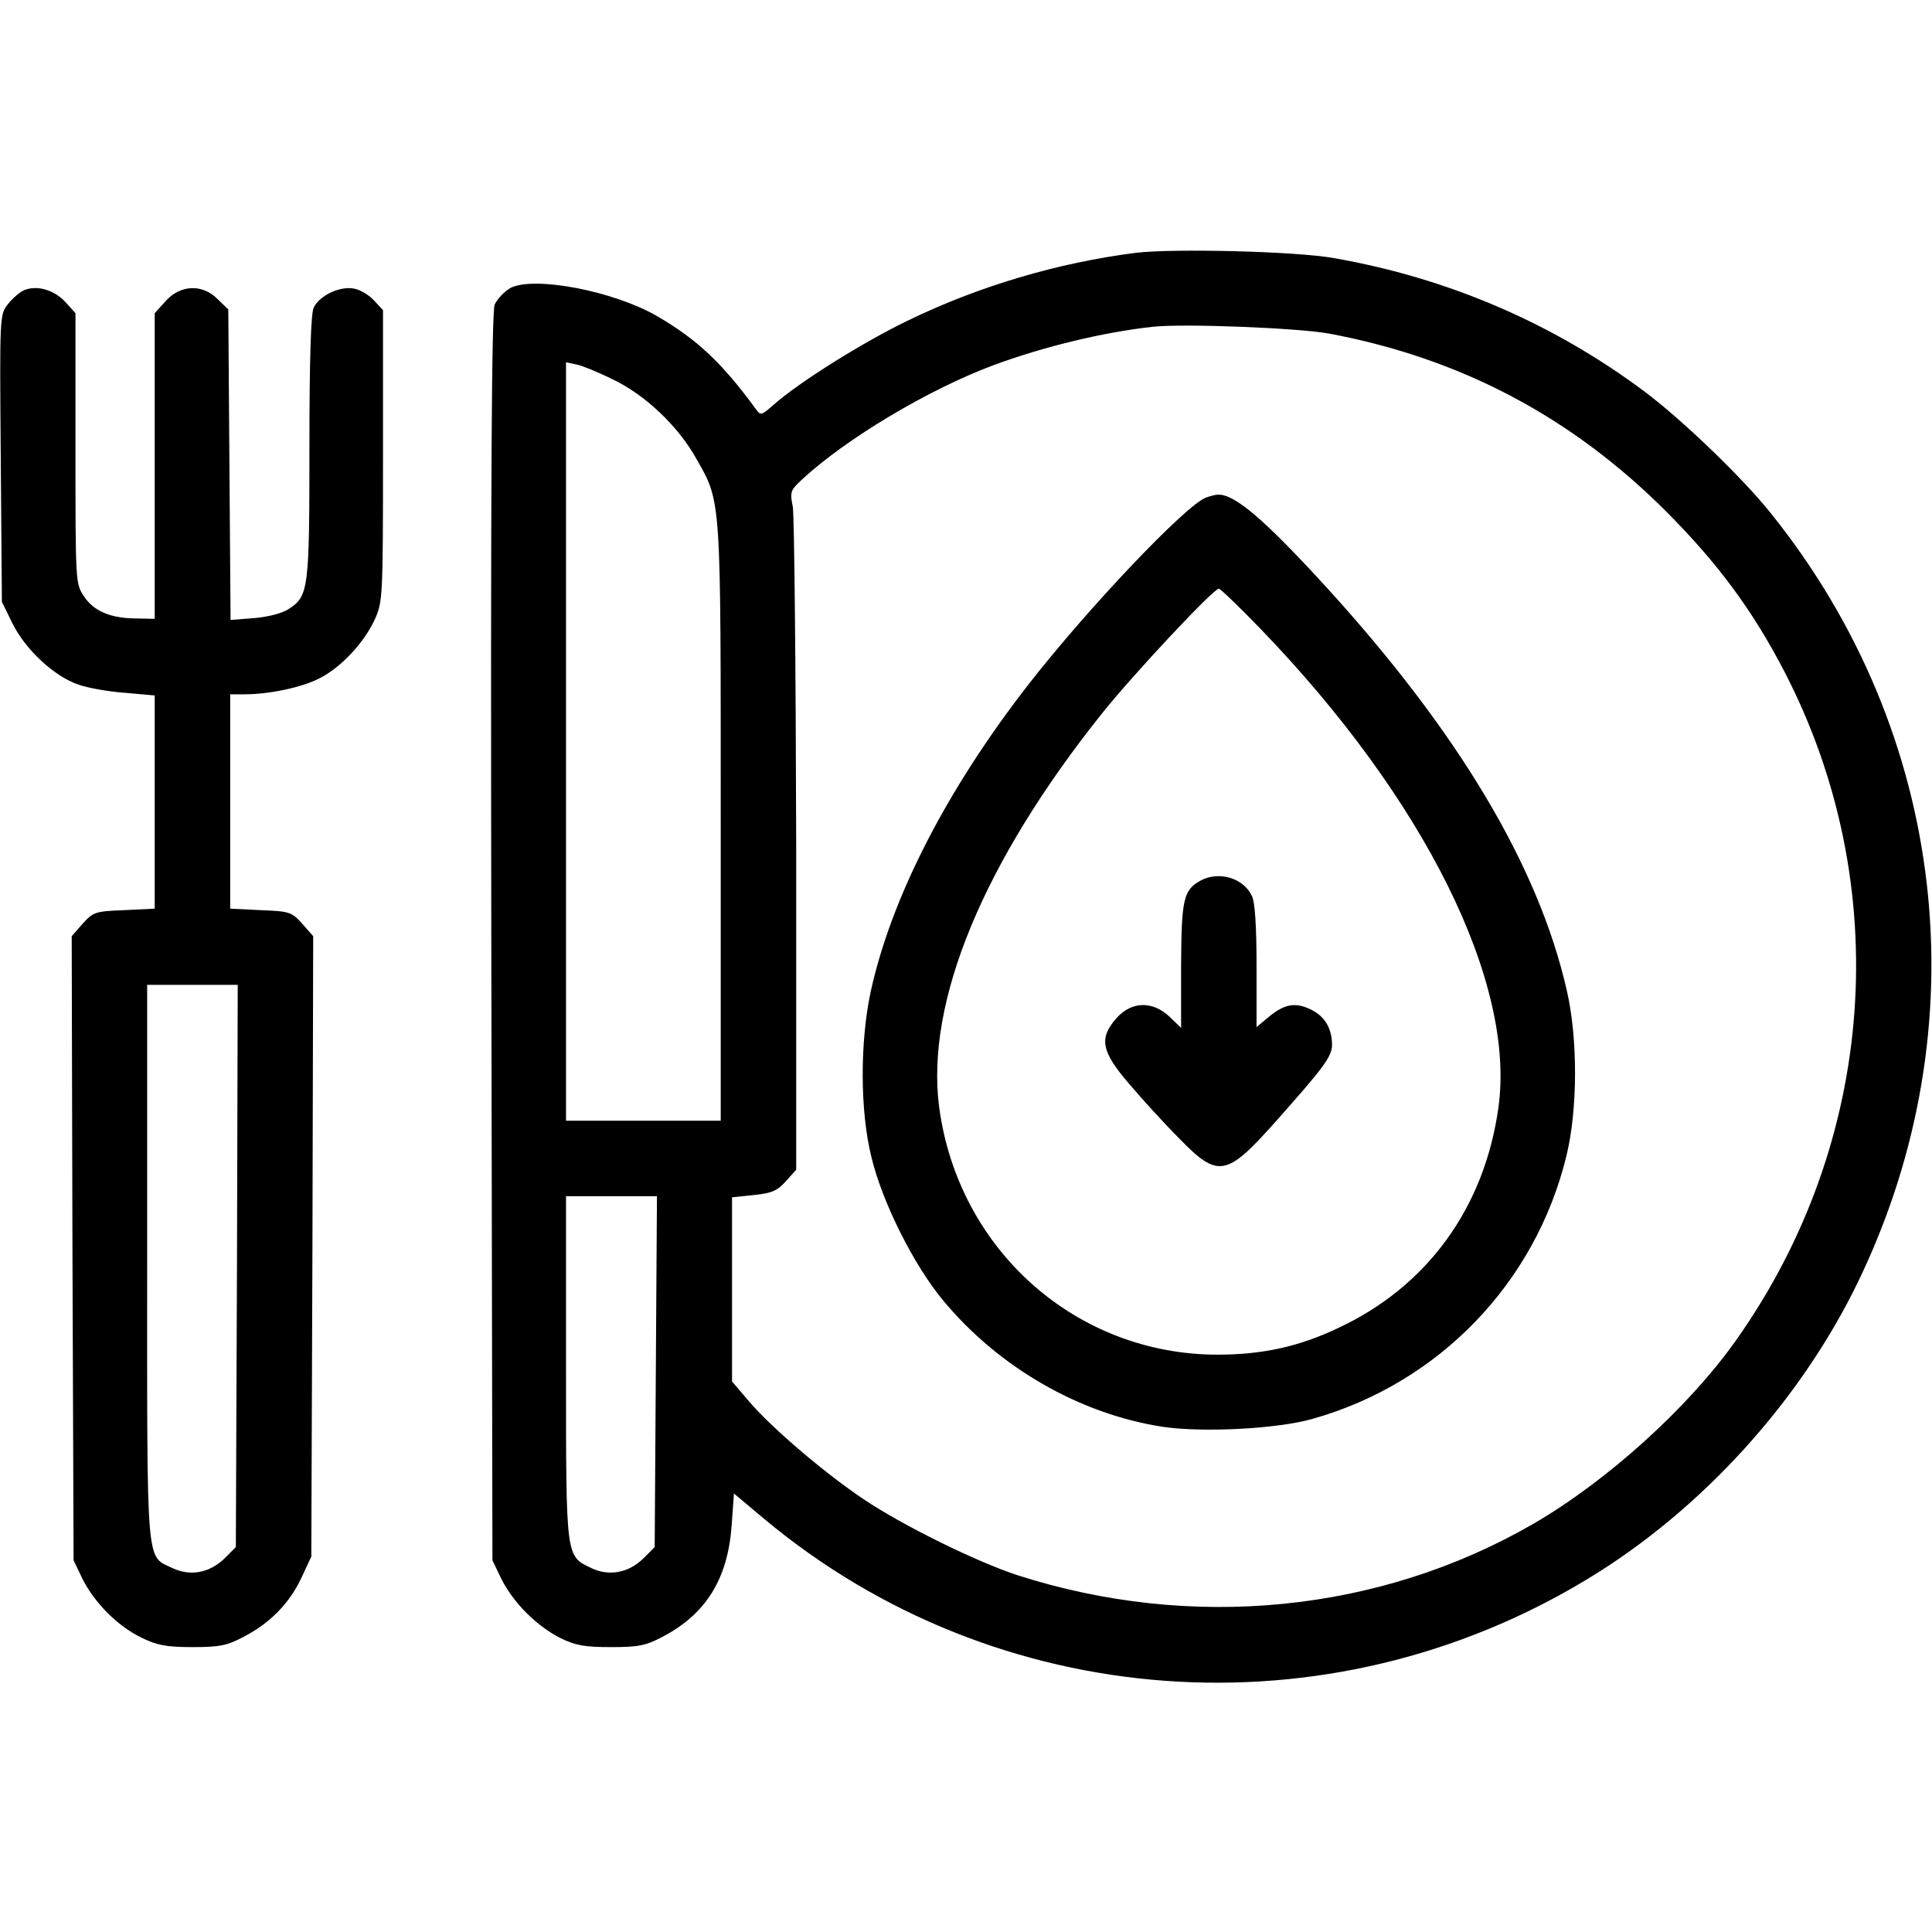 <?xml version="1.0" standalone="no"?>
<!DOCTYPE svg PUBLIC "-//W3C//DTD SVG 20010904//EN"
 "http://www.w3.org/TR/2001/REC-SVG-20010904/DTD/svg10.dtd">
<svg version="1.0" xmlns="http://www.w3.org/2000/svg"
 width="512pt" height="512pt" viewBox="0 0 512 512"
 preserveAspectRatio="xMidYMid meet">

<g transform="translate(0,512) scale(0.1,-0.1)"
fill="#000000" stroke="none">
<path d="M3010 4450 c-205 -26 -416 -88 -605 -180 -118 -57 -286 -162 -354
-222 -33 -29 -35 -30 -48 -12 -89 122 -156 185 -263 247 -115 66 -324 106
-387 74 -16 -9 -35 -29 -42 -44 -8 -21 -11 -448 -9 -1678 l3 -1650 24 -50 c32
-63 93 -124 156 -156 41 -20 65 -24 135 -24 73 0 92 4 137 28 114 60 172 153
182 295 l6 84 80 -67 c615 -514 1493 -578 2183 -159 302 183 564 472 717 789
325 674 236 1453 -233 2036 -76 95 -236 248 -332 320 -243 182 -522 302 -825
355 -99 18 -424 26 -525 14z m512 -214 c348 -65 645 -221 898 -476 133 -134
225 -258 309 -420 293 -566 244 -1245 -127 -1770 -126 -179 -342 -374 -538
-488 -408 -236 -906 -285 -1369 -136 -109 36 -302 131 -405 200 -103 69 -242
187 -304 259 l-46 54 0 244 0 244 58 6 c47 5 62 11 85 37 l27 30 0 858 c-1
471 -5 876 -9 899 -8 39 -6 44 23 71 117 109 338 241 511 305 133 49 291 87
420 101 84 9 383 -3 467 -18z m-1897 -122 c84 -40 172 -123 220 -209 67 -118
65 -95 65 -967 l0 -788 -205 0 -205 0 0 1005 0 1005 28 -6 c15 -3 59 -21 97
-40z m113 -2629 l-3 -465 -30 -30 c-39 -38 -90 -48 -137 -26 -69 33 -68 22
-68 530 l0 456 120 0 121 0 -3 -465z"/>
<path d="M3195 3801 c-56 -23 -312 -293 -468 -493 -219 -281 -366 -569 -420
-818 -28 -133 -28 -313 2 -435 28 -119 113 -289 191 -382 147 -177 361 -300
580 -334 106 -16 305 -6 399 21 335 95 590 360 672 696 30 122 31 311 1 440
-75 329 -287 684 -638 1069 -163 178 -243 247 -287 244 -7 0 -21 -4 -32 -8z
m146 -348 c434 -450 676 -937 630 -1268 -37 -266 -189 -475 -426 -585 -103
-49 -201 -70 -318 -70 -375 0 -687 277 -738 655 -37 279 117 651 432 1045 83
104 295 330 309 330 4 0 54 -48 111 -107z"/>
<path d="M3181 2786 c-45 -25 -50 -50 -51 -225 l0 -165 -30 29 c-45 43 -101
42 -141 -3 -47 -53 -41 -88 33 -174 34 -40 94 -106 133 -145 103 -106 125
-102 255 44 128 144 150 173 150 204 0 44 -20 77 -57 94 -41 20 -70 14 -112
-21 l-31 -26 0 161 c0 103 -4 169 -12 186 -22 48 -88 68 -137 41z"/>
<path d="M64 4351 c-12 -5 -31 -22 -43 -37 -22 -28 -22 -30 -19 -408 l3 -381
28 -57 c34 -69 110 -140 174 -162 25 -9 81 -19 124 -22 l79 -7 0 -282 0 -283
-81 -4 c-77 -3 -82 -5 -110 -36 l-29 -33 2 -827 3 -827 24 -50 c32 -63 92
-124 156 -155 41 -20 65 -25 135 -25 73 0 92 4 137 28 69 36 120 88 152 156
l26 56 3 822 2 822 -29 33 c-28 31 -33 33 -110 36 l-81 4 0 284 0 284 38 0
c65 0 151 18 198 42 56 28 118 93 147 156 21 46 22 56 22 434 l0 386 -24 26
c-13 14 -36 28 -52 31 -37 8 -93 -18 -108 -51 -7 -17 -11 -133 -11 -370 0
-375 -2 -394 -55 -428 -16 -11 -55 -21 -91 -24 l-63 -5 -3 411 -3 412 -28 27
c-40 41 -99 39 -138 -5 l-29 -32 0 -405 0 -405 -47 1 c-69 0 -114 19 -140 58
-23 34 -23 36 -23 392 l0 359 -27 30 c-30 32 -75 45 -109 31z m564 -2586 l-3
-745 -30 -30 c-39 -38 -90 -48 -137 -26 -72 34 -68 -10 -68 810 l0 736 120 0
120 0 -2 -745z"/>
</g>
</svg>
